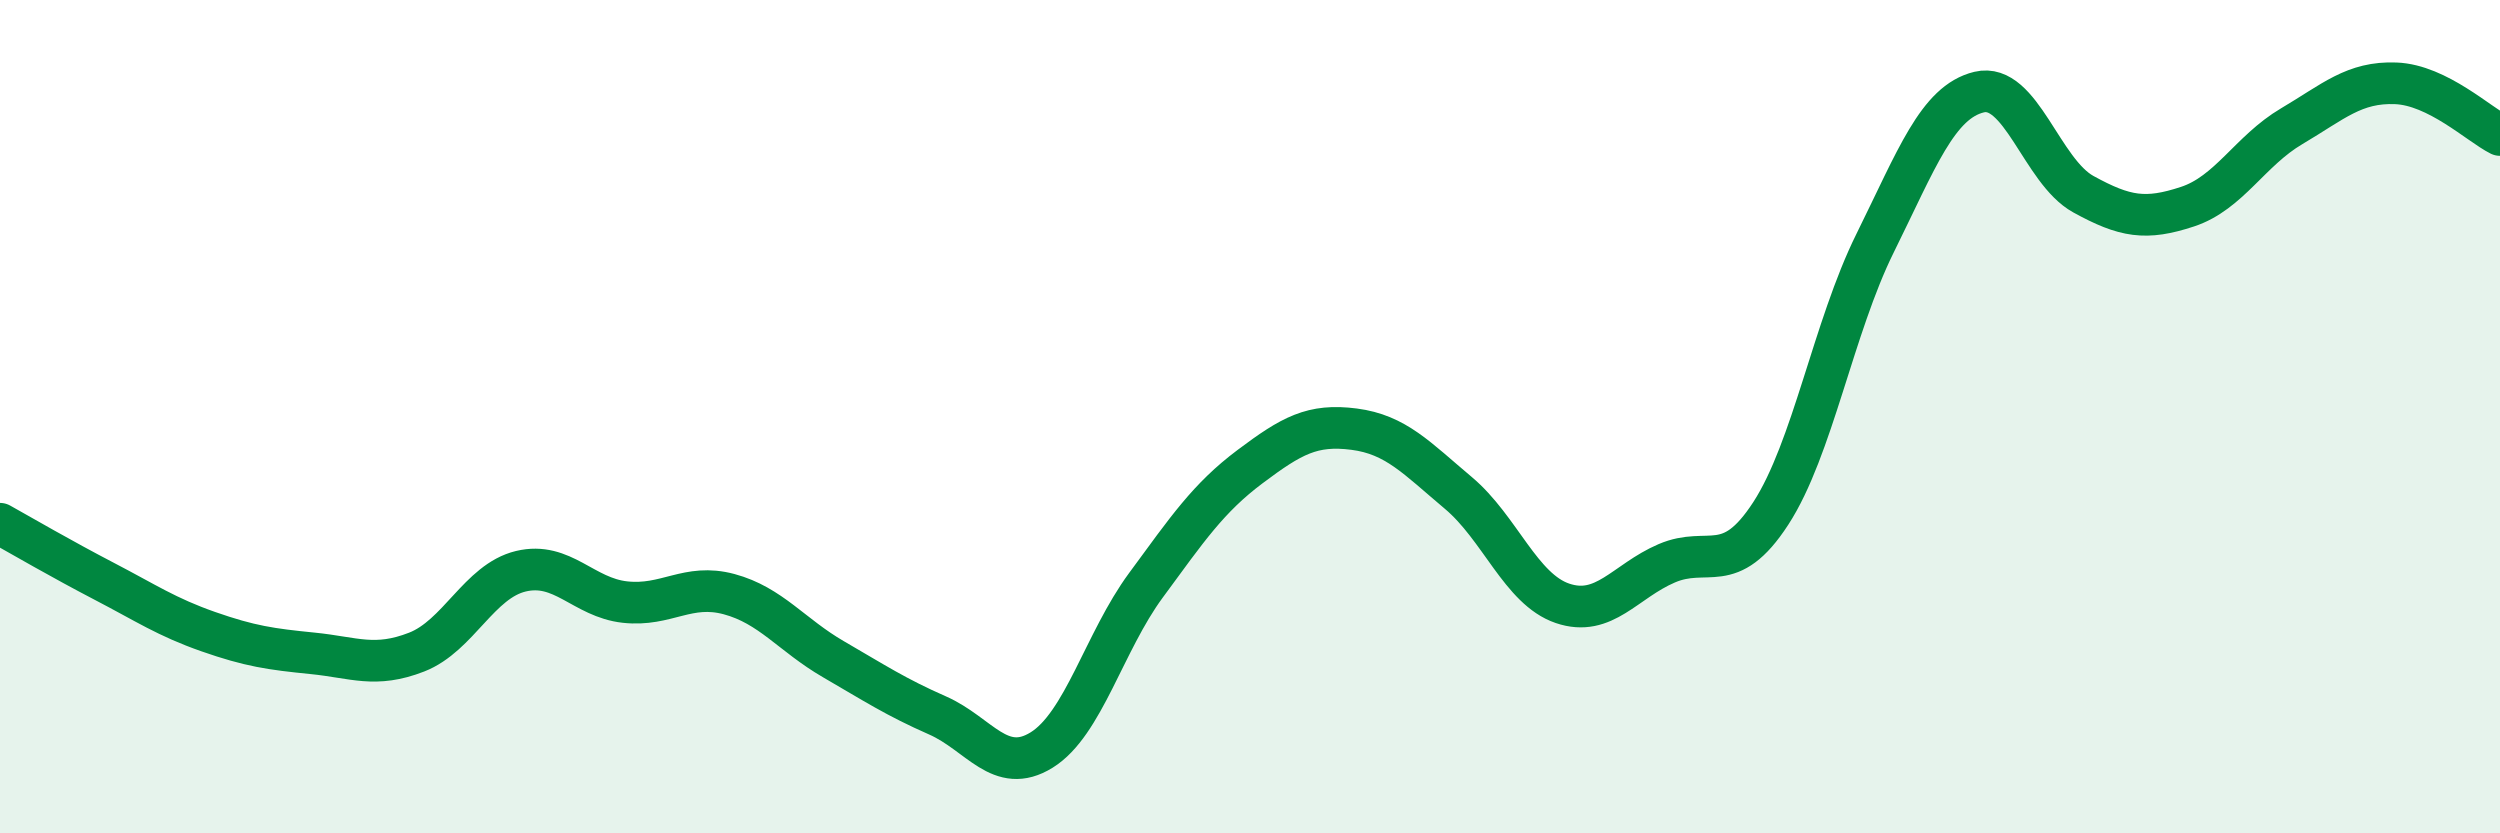 
    <svg width="60" height="20" viewBox="0 0 60 20" xmlns="http://www.w3.org/2000/svg">
      <path
        d="M 0,12.57 C 0.5,12.85 1.5,13.43 2.5,13.95 C 3.5,14.47 4,14.81 5,15.16 C 6,15.51 6.5,15.58 7.5,15.68 C 8.5,15.78 9,16.04 10,15.65 C 11,15.26 11.5,13.95 12.5,13.71 C 13.5,13.47 14,14.34 15,14.45 C 16,14.56 16.5,13.99 17.5,14.26 C 18.5,14.53 19,15.24 20,15.82 C 21,16.4 21.5,16.73 22.5,17.17 C 23.5,17.61 24,18.62 25,18 C 26,17.38 26.5,15.41 27.5,14.05 C 28.5,12.69 29,11.95 30,11.2 C 31,10.45 31.5,10.17 32.5,10.3 C 33.5,10.43 34,10.99 35,11.83 C 36,12.67 36.5,14.14 37.5,14.48 C 38.5,14.82 39,13.95 40,13.52 C 41,13.09 41.5,13.86 42.5,12.32 C 43.5,10.78 44,7.86 45,5.84 C 46,3.82 46.5,2.45 47.5,2.21 C 48.5,1.97 49,4.11 50,4.66 C 51,5.21 51.5,5.29 52.5,4.96 C 53.5,4.63 54,3.62 55,3.03 C 56,2.44 56.5,1.96 57.5,2 C 58.5,2.04 59.5,2.99 60,3.24L60 20L0 20Z"
        fill="#008740"
        opacity="0.1"
        stroke-linecap="round"
        stroke-linejoin="round"
      />
      <path
        d="M 0,12.57 C 0.5,12.85 1.5,13.43 2.5,13.95 C 3.5,14.47 4,14.81 5,15.16 C 6,15.51 6.5,15.58 7.5,15.68 C 8.5,15.78 9,16.04 10,15.65 C 11,15.26 11.5,13.95 12.5,13.71 C 13.5,13.47 14,14.34 15,14.45 C 16,14.56 16.5,13.99 17.5,14.26 C 18.5,14.53 19,15.24 20,15.82 C 21,16.4 21.5,16.73 22.5,17.17 C 23.5,17.61 24,18.62 25,18 C 26,17.38 26.5,15.41 27.5,14.05 C 28.5,12.69 29,11.95 30,11.2 C 31,10.45 31.5,10.17 32.5,10.3 C 33.5,10.43 34,10.99 35,11.83 C 36,12.67 36.5,14.14 37.5,14.48 C 38.5,14.82 39,13.95 40,13.52 C 41,13.09 41.5,13.86 42.5,12.32 C 43.5,10.78 44,7.86 45,5.84 C 46,3.82 46.5,2.45 47.5,2.21 C 48.5,1.97 49,4.11 50,4.66 C 51,5.21 51.5,5.29 52.5,4.96 C 53.5,4.63 54,3.62 55,3.03 C 56,2.44 56.5,1.96 57.5,2 C 58.5,2.04 59.5,2.99 60,3.24"
        stroke="#008740"
        stroke-width="1"
        fill="none"
        stroke-linecap="round"
        stroke-linejoin="round"
      />
    </svg>
  